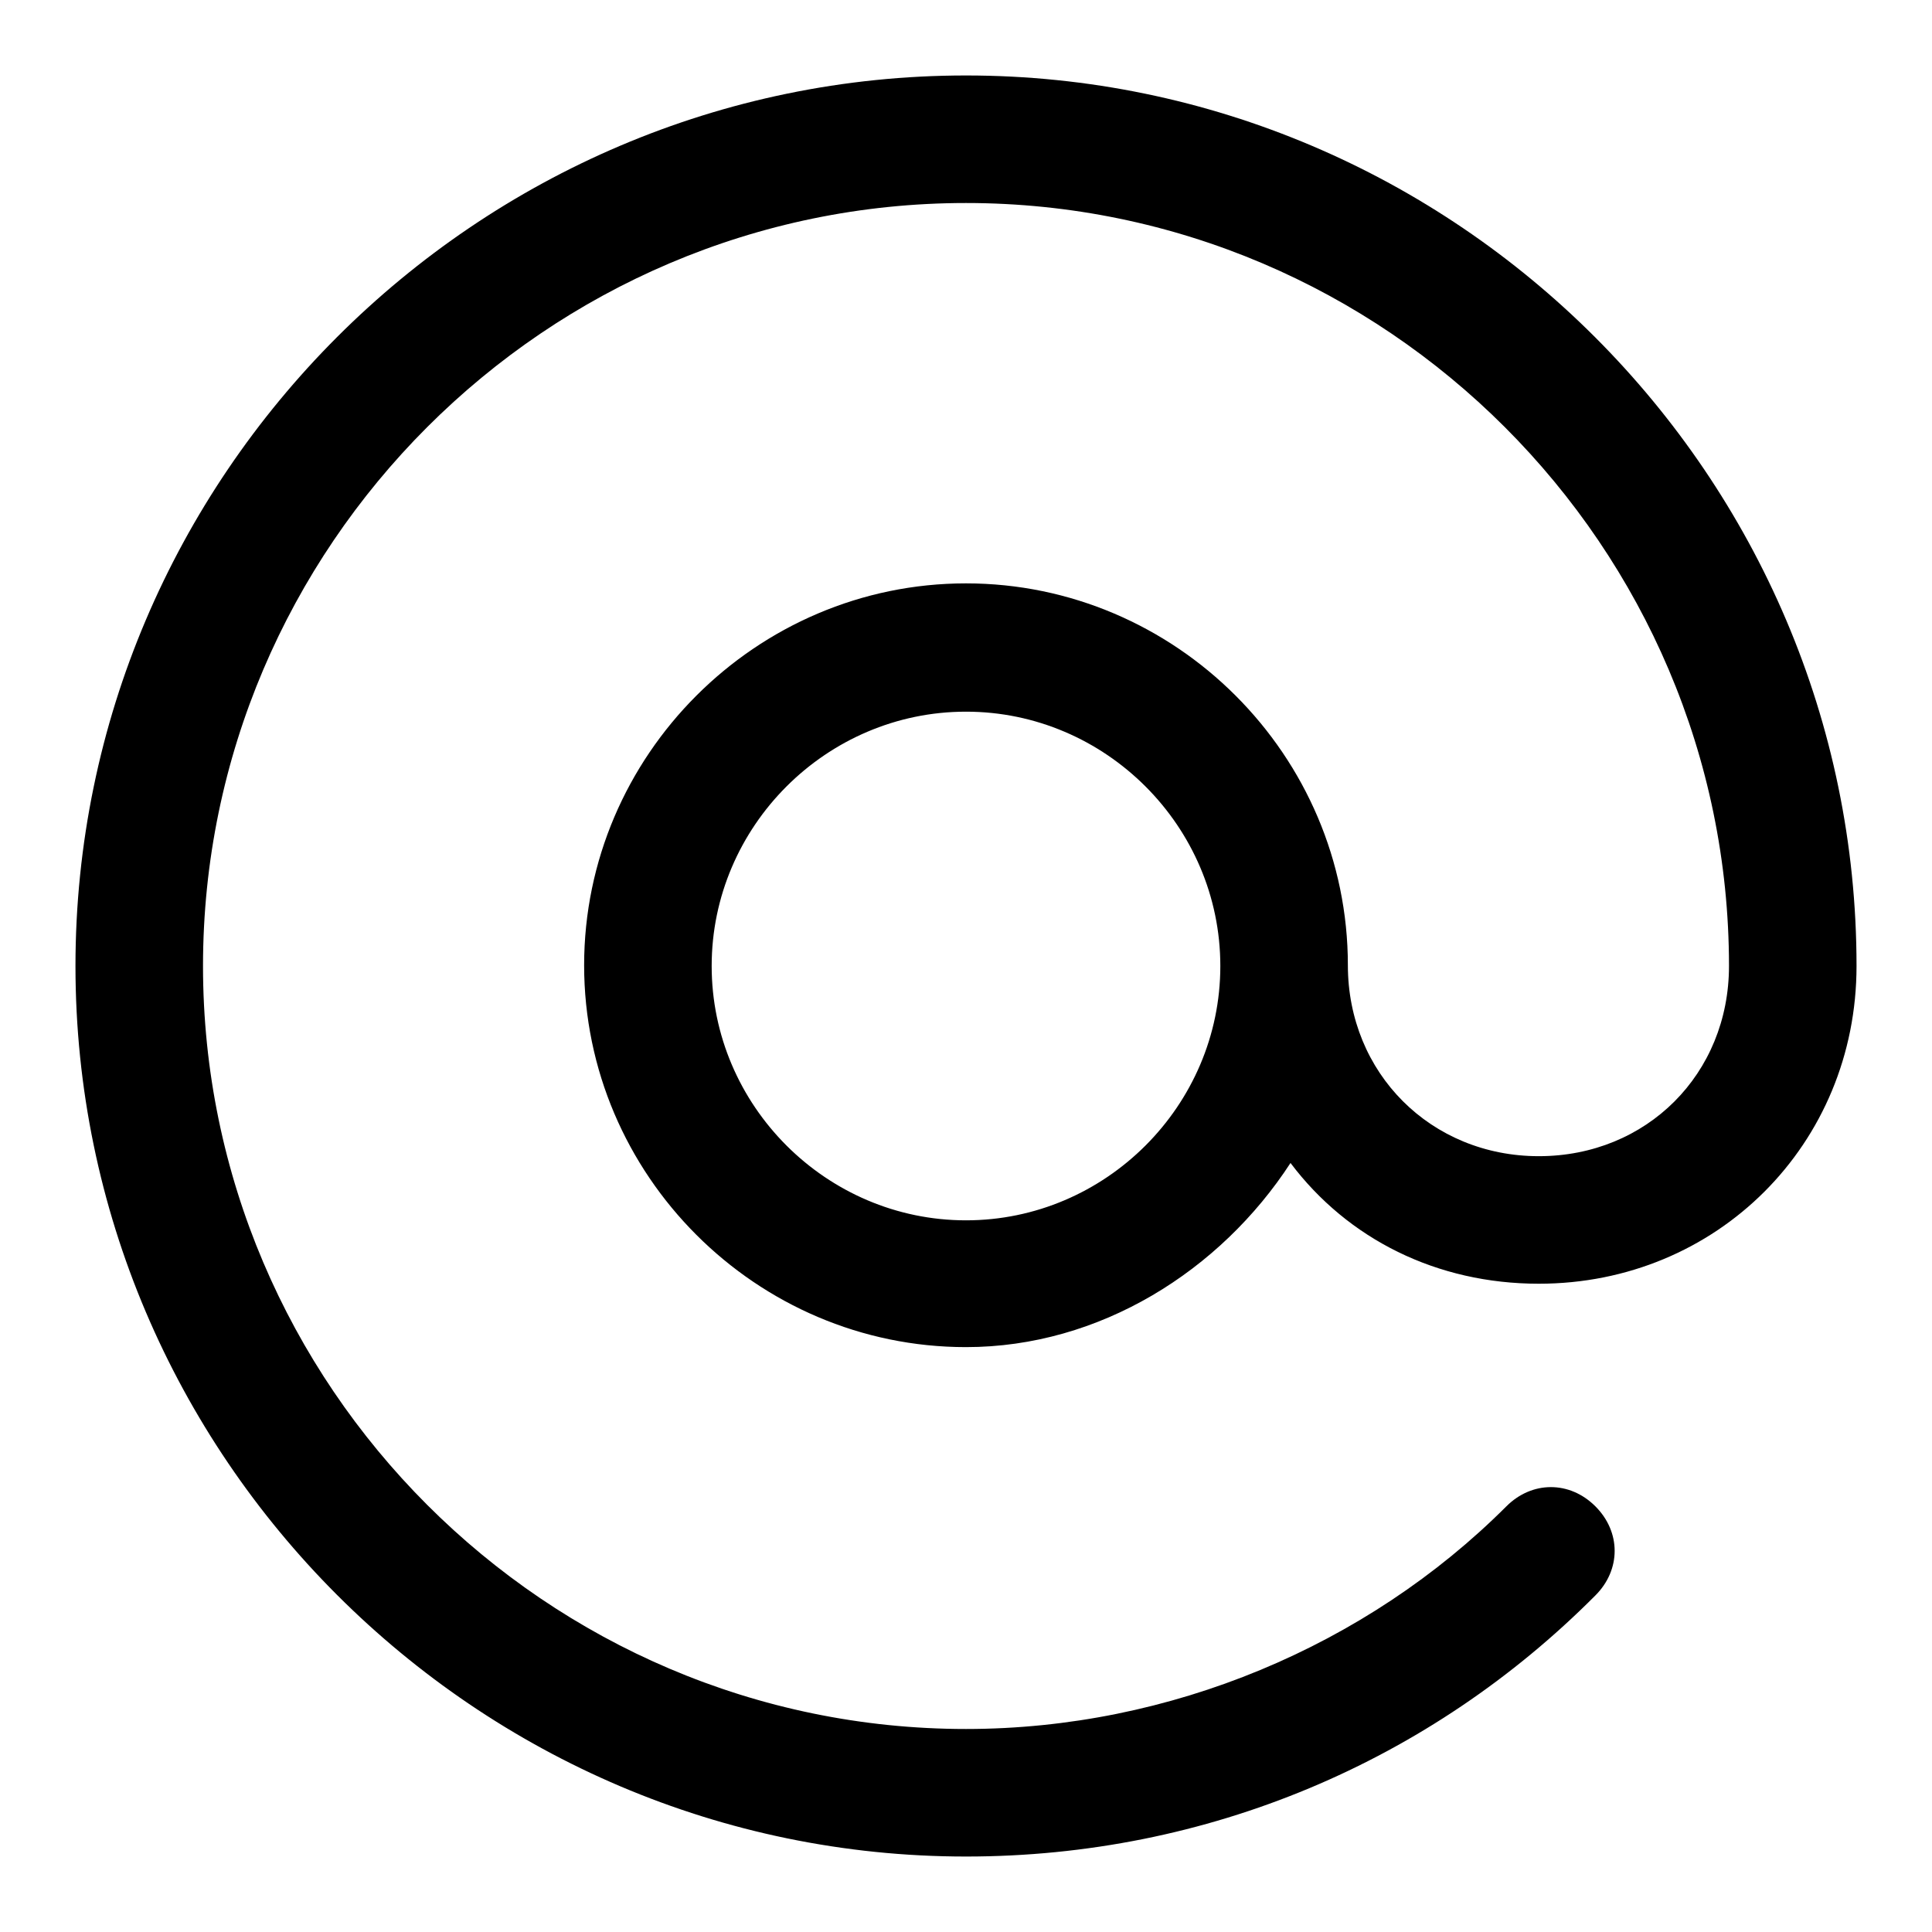 <?xml version="1.0" encoding="utf-8"?>
<!-- Svg Vector Icons : http://www.onlinewebfonts.com/icon -->
<!DOCTYPE svg PUBLIC "-//W3C//DTD SVG 1.1//EN" "http://www.w3.org/Graphics/SVG/1.1/DTD/svg11.dtd">
<svg version="1.1" xmlns="http://www.w3.org/2000/svg" xmlns:xlink="http://www.w3.org/1999/xlink" x="0px" y="0px" viewBox="0 0 256 256" enable-background="new 0 0 256 256" xml:space="preserve">
<g> <path fill="#000000" d="M229.1,128c0-55.6-45.5-101.1-101.1-101.1C72.4,26.9,26.9,72.4,26.9,128c0,55.6,45.5,101.1,101.1,101.1 c27,0,53.1-11,71.6-29.5c3.4-3.4,8.4-3.4,11.8,0c3.4,3.4,3.4,8.4,0,11.8C189.5,233.4,160,246,128,246c-64.9,0-118-53.1-118-118 C10,63.1,63.1,10,128,10c64.9,0,118,53.1,118,118c0,23.6-18.5,42.1-42.1,42.1c-13.5,0-25.3-5.9-32.9-16 c-9.3,14.3-25.3,24.4-43,24.4c-27.8,0-50.6-22.8-50.6-50.6c0-27.8,22.8-50.6,50.6-50.6c27.8,0,50.6,22.8,50.6,50.6 c0,14.3,11,25.3,25.3,25.3S229.1,142.3,229.1,128z M128,161.7c18.5,0,33.7-15.2,33.7-33.7c0-18.5-15.2-33.7-33.7-33.7 c-18.5,0-33.7,15.2-33.7,33.7C94.3,146.5,109.5,161.7,128,161.7z"/></g>
</svg>